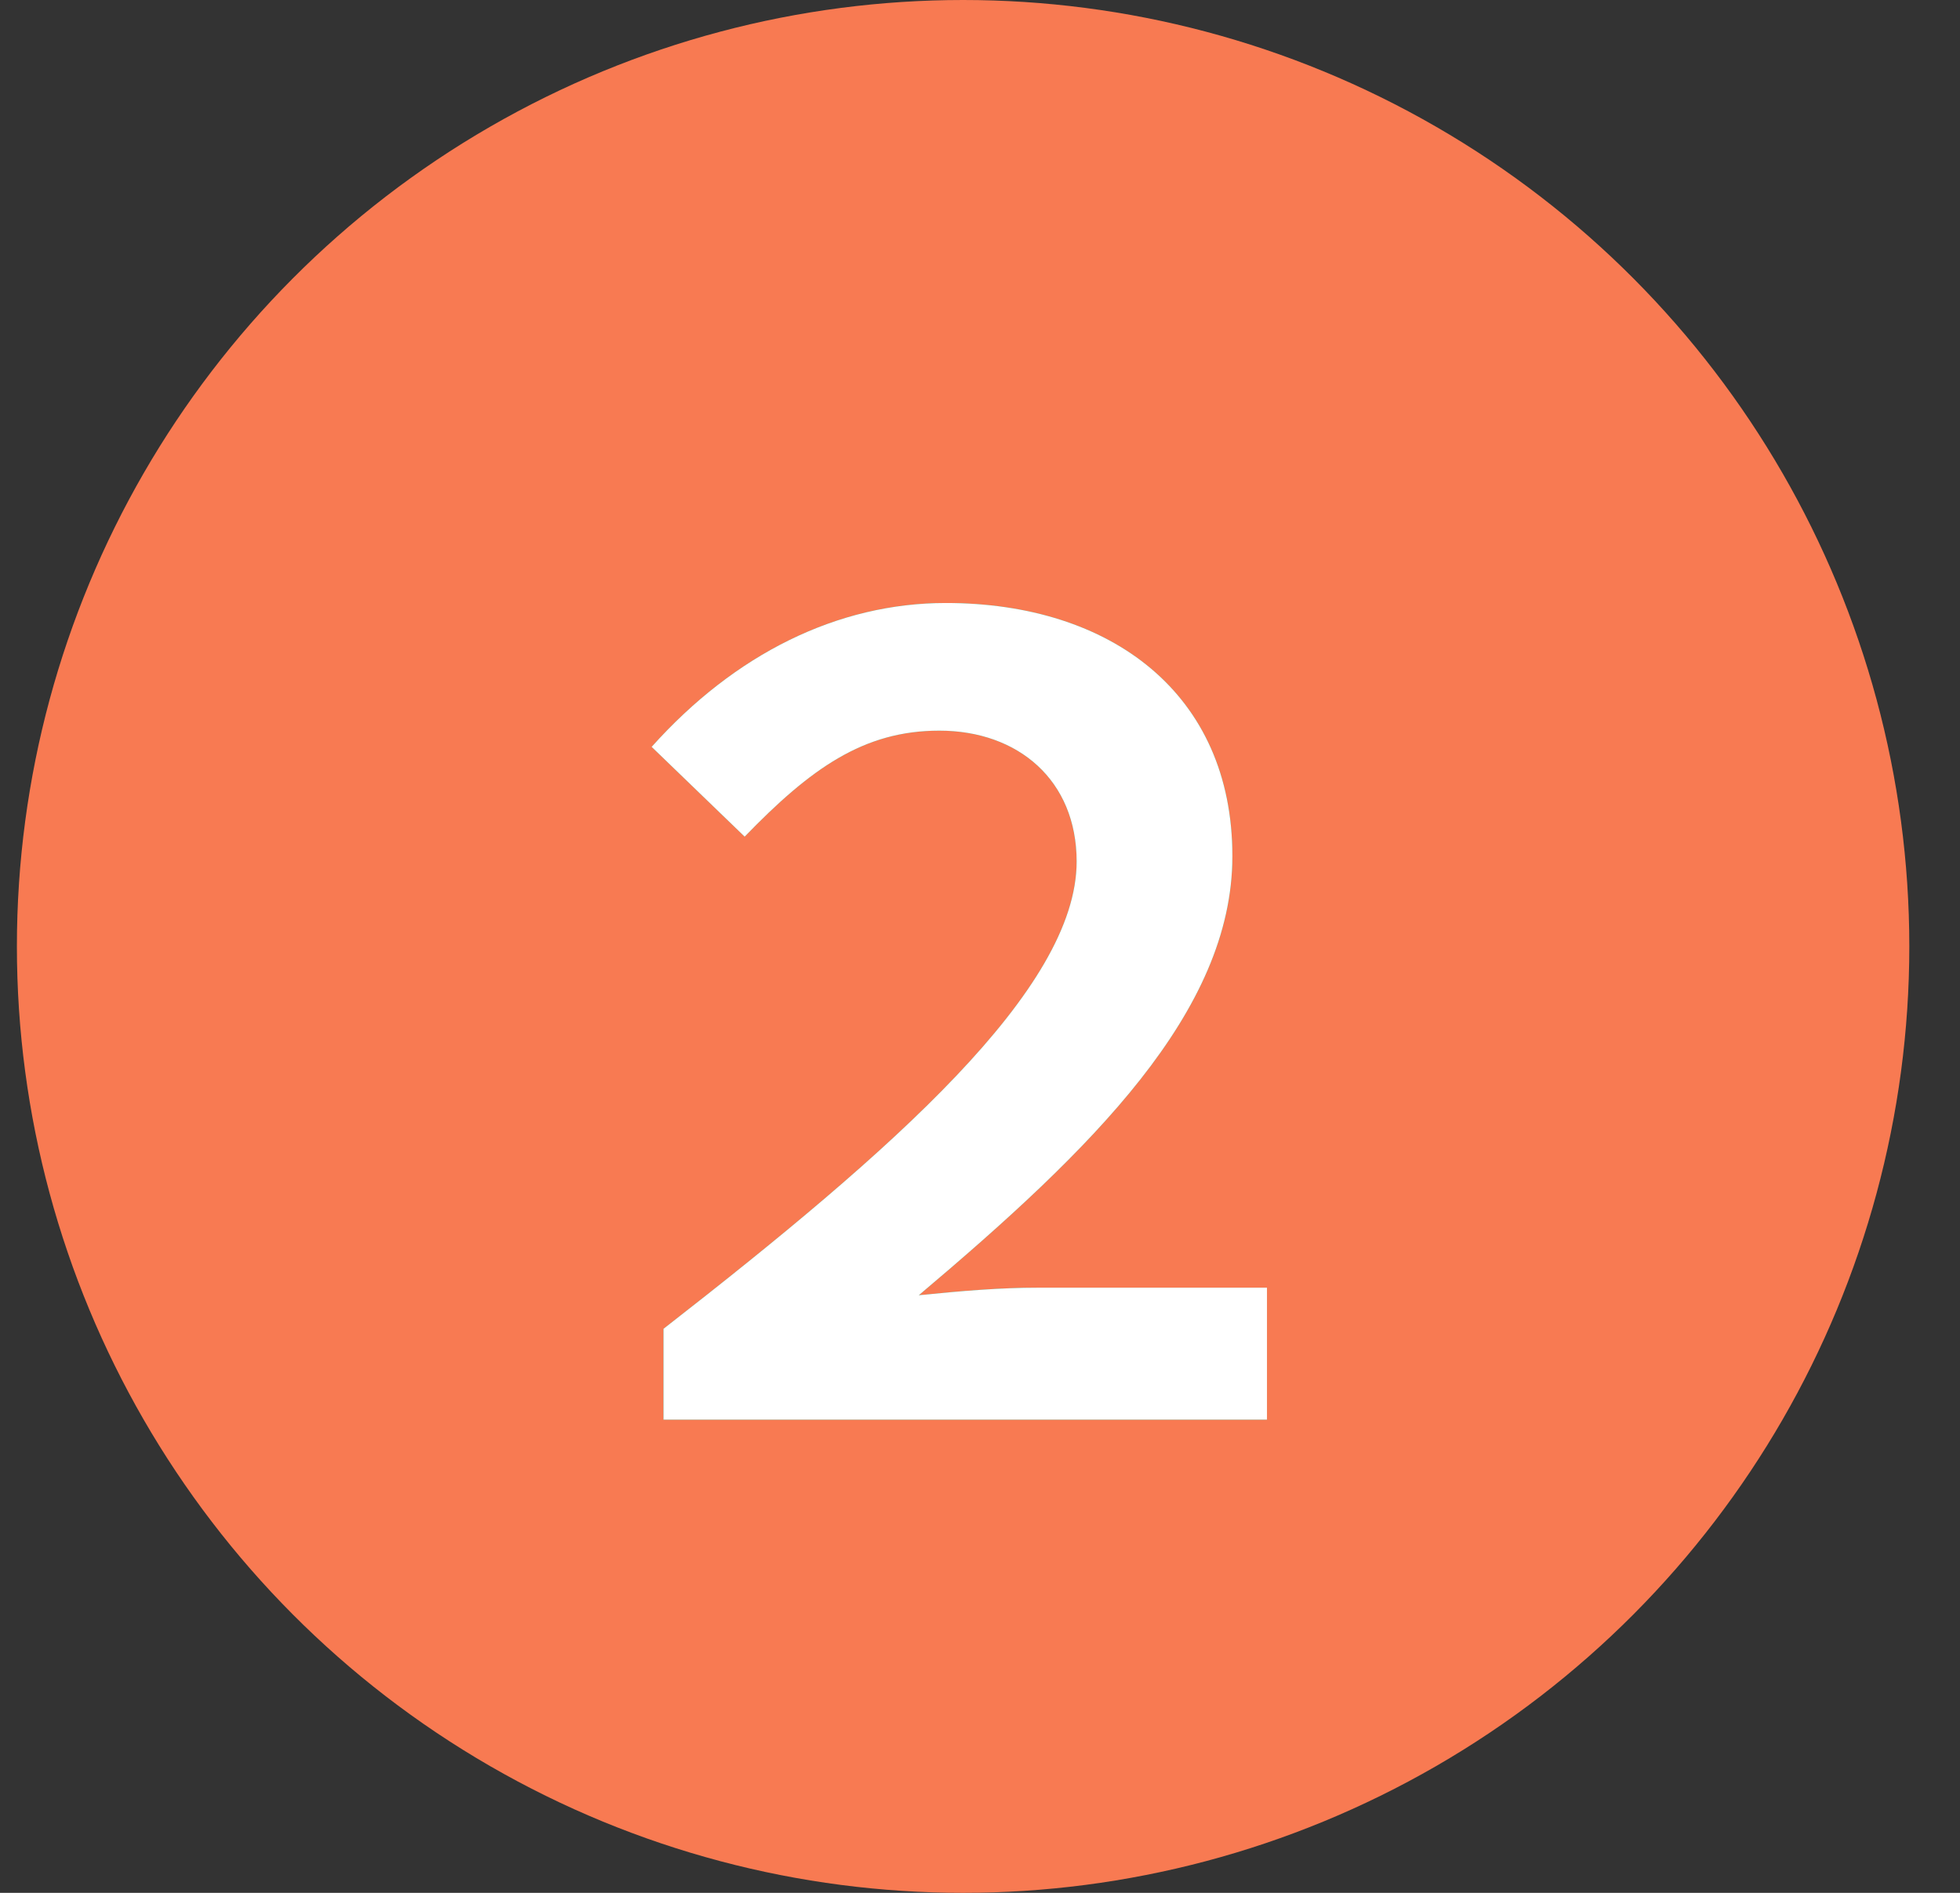 <svg width="29" height="28" viewBox="0 0 29 28" fill="none" xmlns="http://www.w3.org/2000/svg">
<rect x="0" y="0" width="29" height="28" fill="#333333" stroke="none"/>
<circle cx="14.25" cy="14" r="14" fill="#F87A52"/>
<path d="M9.818 21V19.656C13.21 17.016 15.93 14.632 15.93 12.744C15.93 11.544 15.066 10.808 13.898 10.808C12.778 10.808 11.994 11.368 11.018 12.376L9.642 11.048C10.874 9.672 12.394 8.92 13.994 8.92C16.442 8.92 18.234 10.264 18.234 12.664C18.234 14.968 16.154 17 13.594 19.16C14.234 19.096 14.794 19.048 15.37 19.048H18.746V21H9.818Z" fill="#33BD9C"/>
<path d="M9.818 21V19.656C13.21 17.016 15.93 14.632 15.93 12.744C15.93 11.544 15.066 10.808 13.898 10.808C12.778 10.808 11.994 11.368 11.018 12.376L9.642 11.048C10.874 9.672 12.394 8.92 13.994 8.92C16.442 8.92 18.234 10.264 18.234 12.664C18.234 14.968 16.154 17 13.594 19.16C14.234 19.096 14.794 19.048 15.37 19.048H18.746V21H9.818Z" fill="white"/>
</svg>
